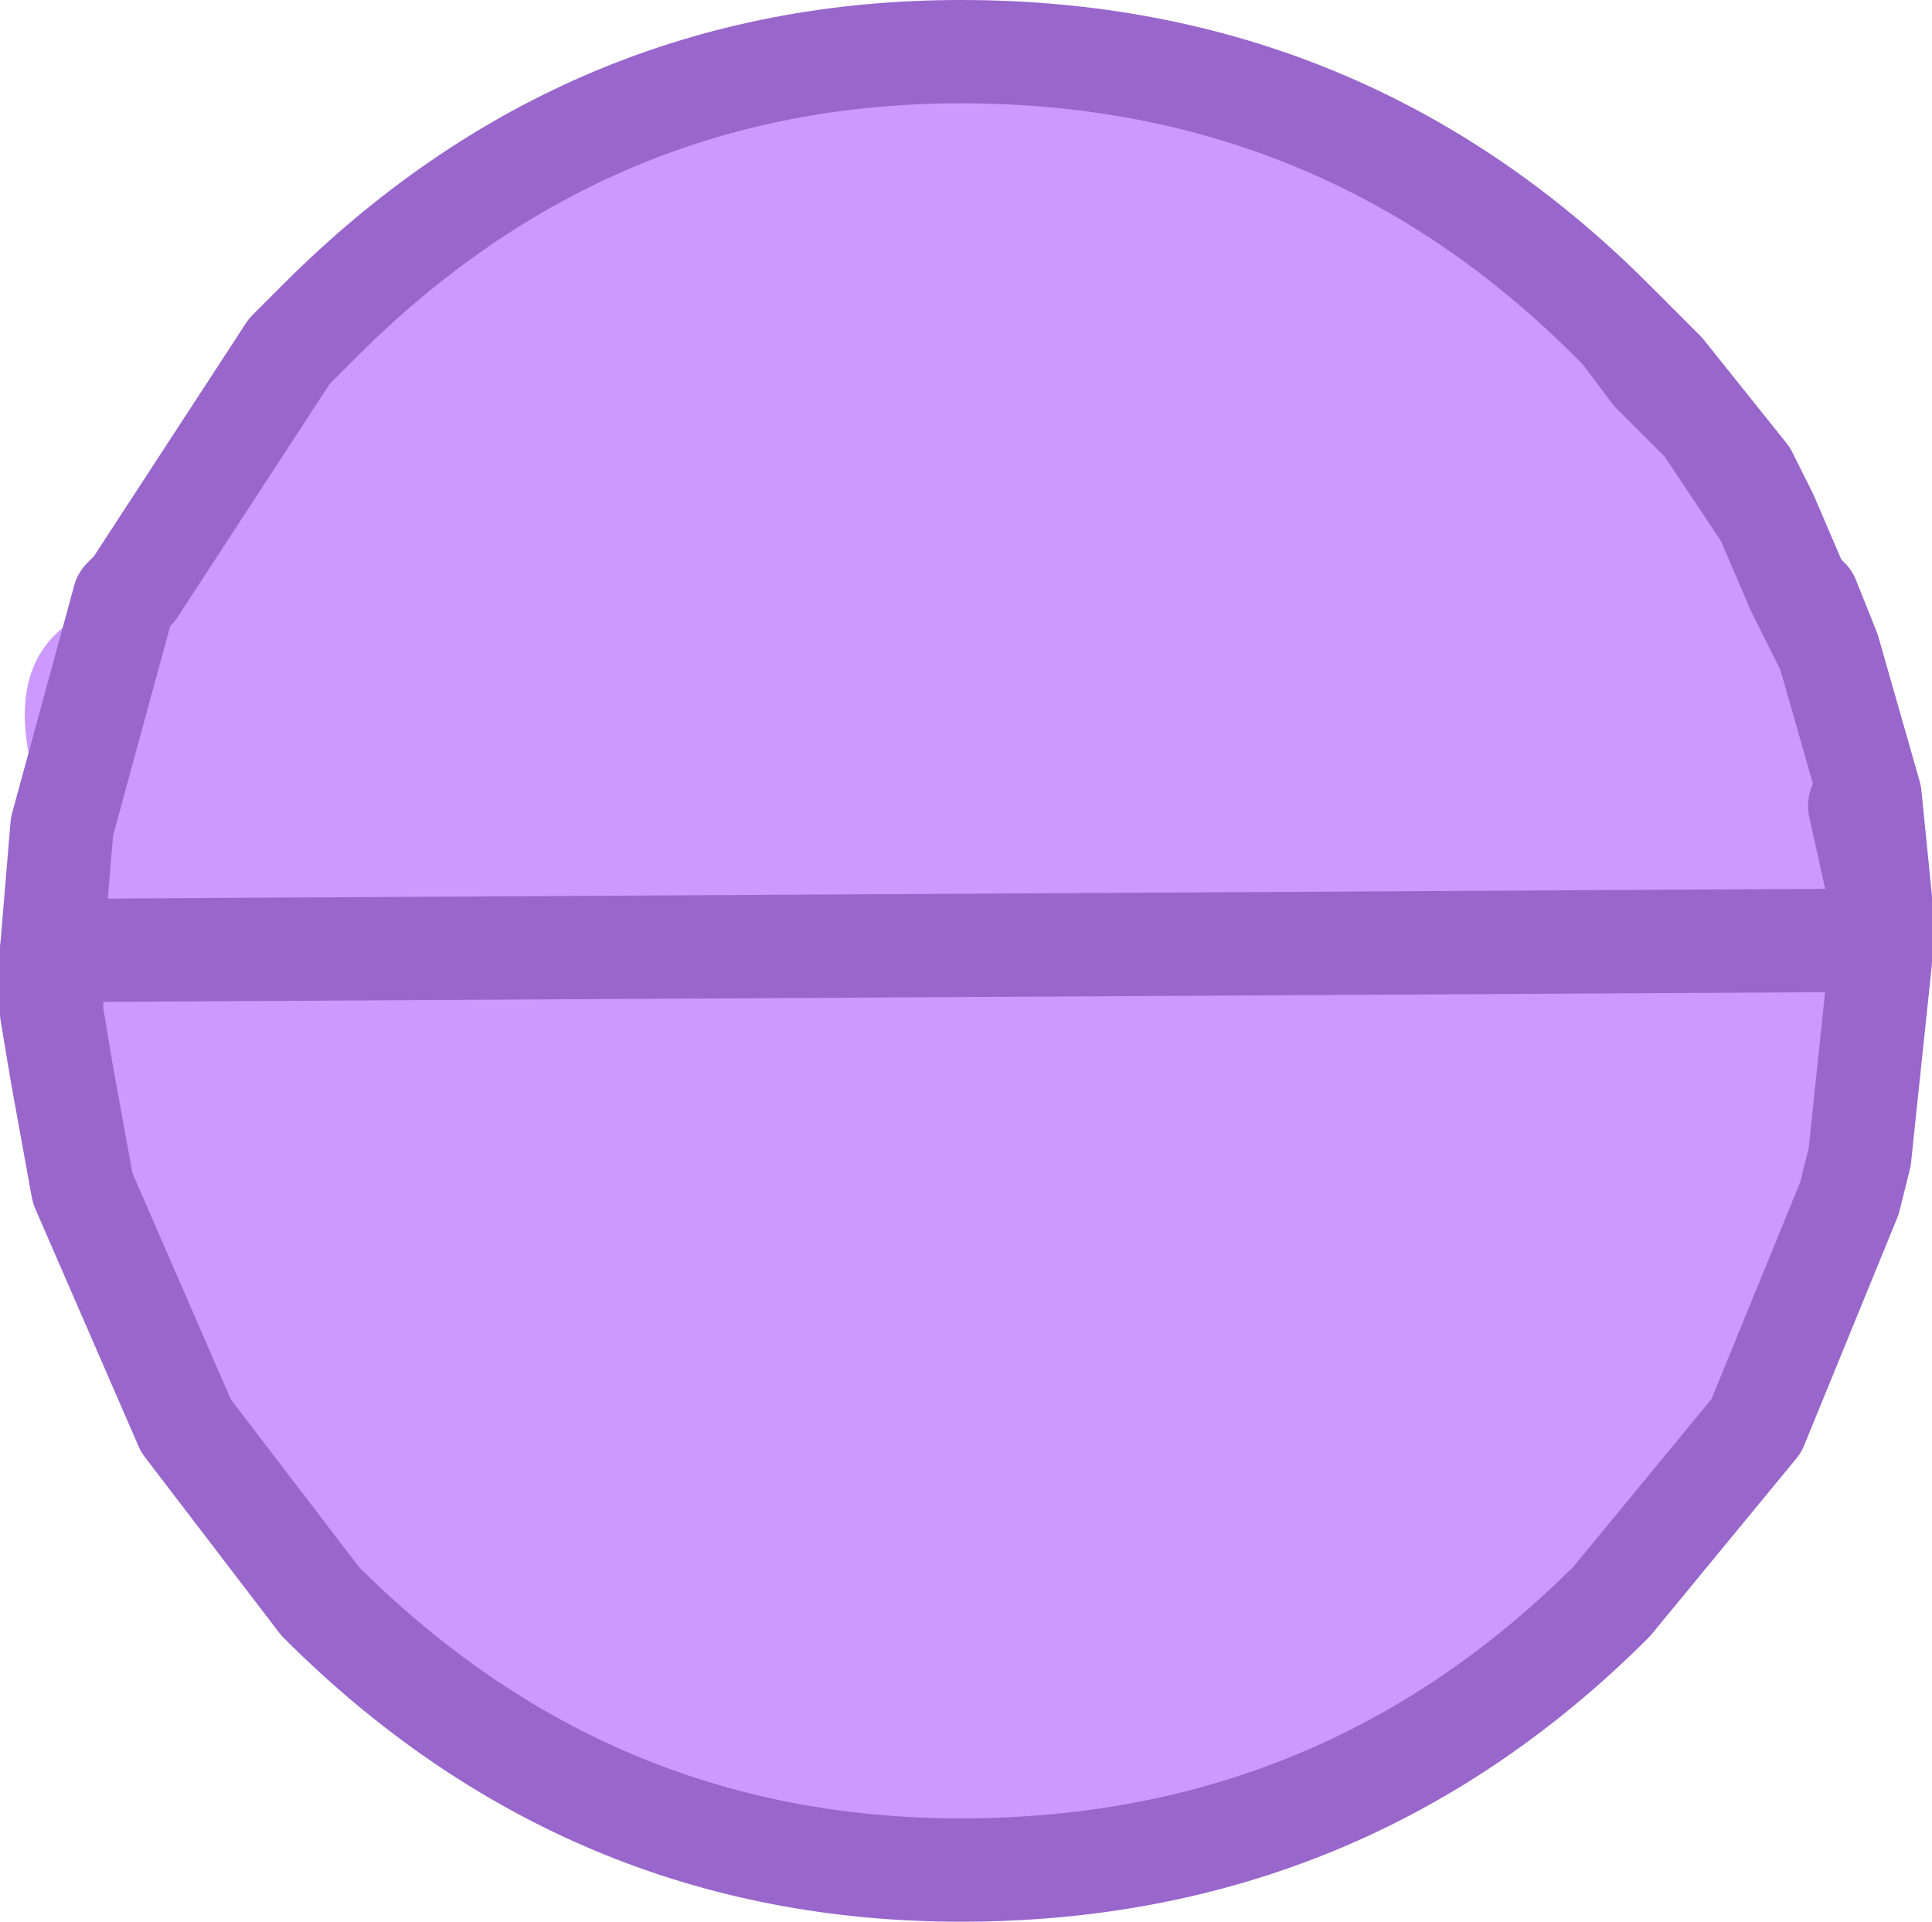<?xml version="1.0" encoding="UTF-8" standalone="no"?>
<svg xmlns:xlink="http://www.w3.org/1999/xlink" height="9.3px" width="9.35px" xmlns="http://www.w3.org/2000/svg">
  <g transform="matrix(1.0, 0.0, 0.0, 1.0, 4.5, 4.45)">
    <path d="M4.2 -1.6 L4.25 -1.55 4.35 -1.3 4.2 -1.6 4.35 -1.3 4.55 -0.95 4.55 -0.6 4.35 -1.3 4.55 -0.6 4.5 -0.55 4.6 -0.1 4.6 -0.05 4.6 0.1 4.6 0.2 4.5 1.15 4.45 1.35 4.0 2.45 3.3 3.3 Q2.0 4.6 0.15 4.6 -1.65 4.6 -2.95 3.3 L-3.6 2.45 -4.1 1.3 -4.2 0.75 -4.25 0.45 -4.25 0.35 -4.25 0.2 -4.25 0.15 -4.2 -0.45 -4.35 -0.75 Q-4.5 -1.4 -3.9 -1.55 L-3.85 -1.6 -3.1 -2.75 -2.95 -2.9 Q-1.65 -4.2 0.15 -4.2 2.0 -4.2 3.3 -2.9 L3.35 -2.85 3.5 -2.65 3.55 -2.65 3.75 -2.4 3.95 -2.15 4.0 -2.05 4.05 -1.95 4.2 -1.6 M3.5 -2.65 L3.75 -2.4 4.05 -1.95 3.75 -2.4 3.5 -2.65 M-4.2 -0.45 L-3.9 -1.55 -4.2 -0.45 M4.6 0.1 L-4.25 0.15 4.6 0.1" fill="#cc99ff" fill-rule="evenodd" stroke="none"/>
    <path d="M4.35 -1.3 L4.25 -1.55 4.2 -1.6 4.35 -1.3 4.55 -0.6 4.6 -0.1 4.6 -0.05 4.6 0.1 4.6 0.2 4.5 1.15 4.45 1.35 4.0 2.45 3.3 3.3 Q2.0 4.6 0.15 4.6 -1.65 4.6 -2.95 3.3 L-3.6 2.45 -4.1 1.3 -4.2 0.75 -4.25 0.45 -4.25 0.35 -4.25 0.2 -4.25 0.15 -4.2 -0.45 -3.9 -1.55 -3.85 -1.6 -3.1 -2.75 -2.95 -2.9 Q-1.65 -4.2 0.15 -4.2 2.0 -4.2 3.3 -2.9 L3.35 -2.85 3.55 -2.65 3.75 -2.4 3.95 -2.15 4.0 -2.05 4.05 -1.95 4.2 -1.6 M4.05 -1.95 L3.75 -2.4 3.5 -2.65 3.35 -2.85 M4.6 -0.1 L4.5 -0.55" fill="none" stroke="#9966cc" stroke-linecap="round" stroke-linejoin="round" stroke-width="0.5"/>
    <path d="M-4.25 0.15 L4.6 0.1" fill="none" stroke="#9966cc" stroke-linecap="round" stroke-linejoin="round" stroke-width="0.5"/>
  </g>
</svg>
